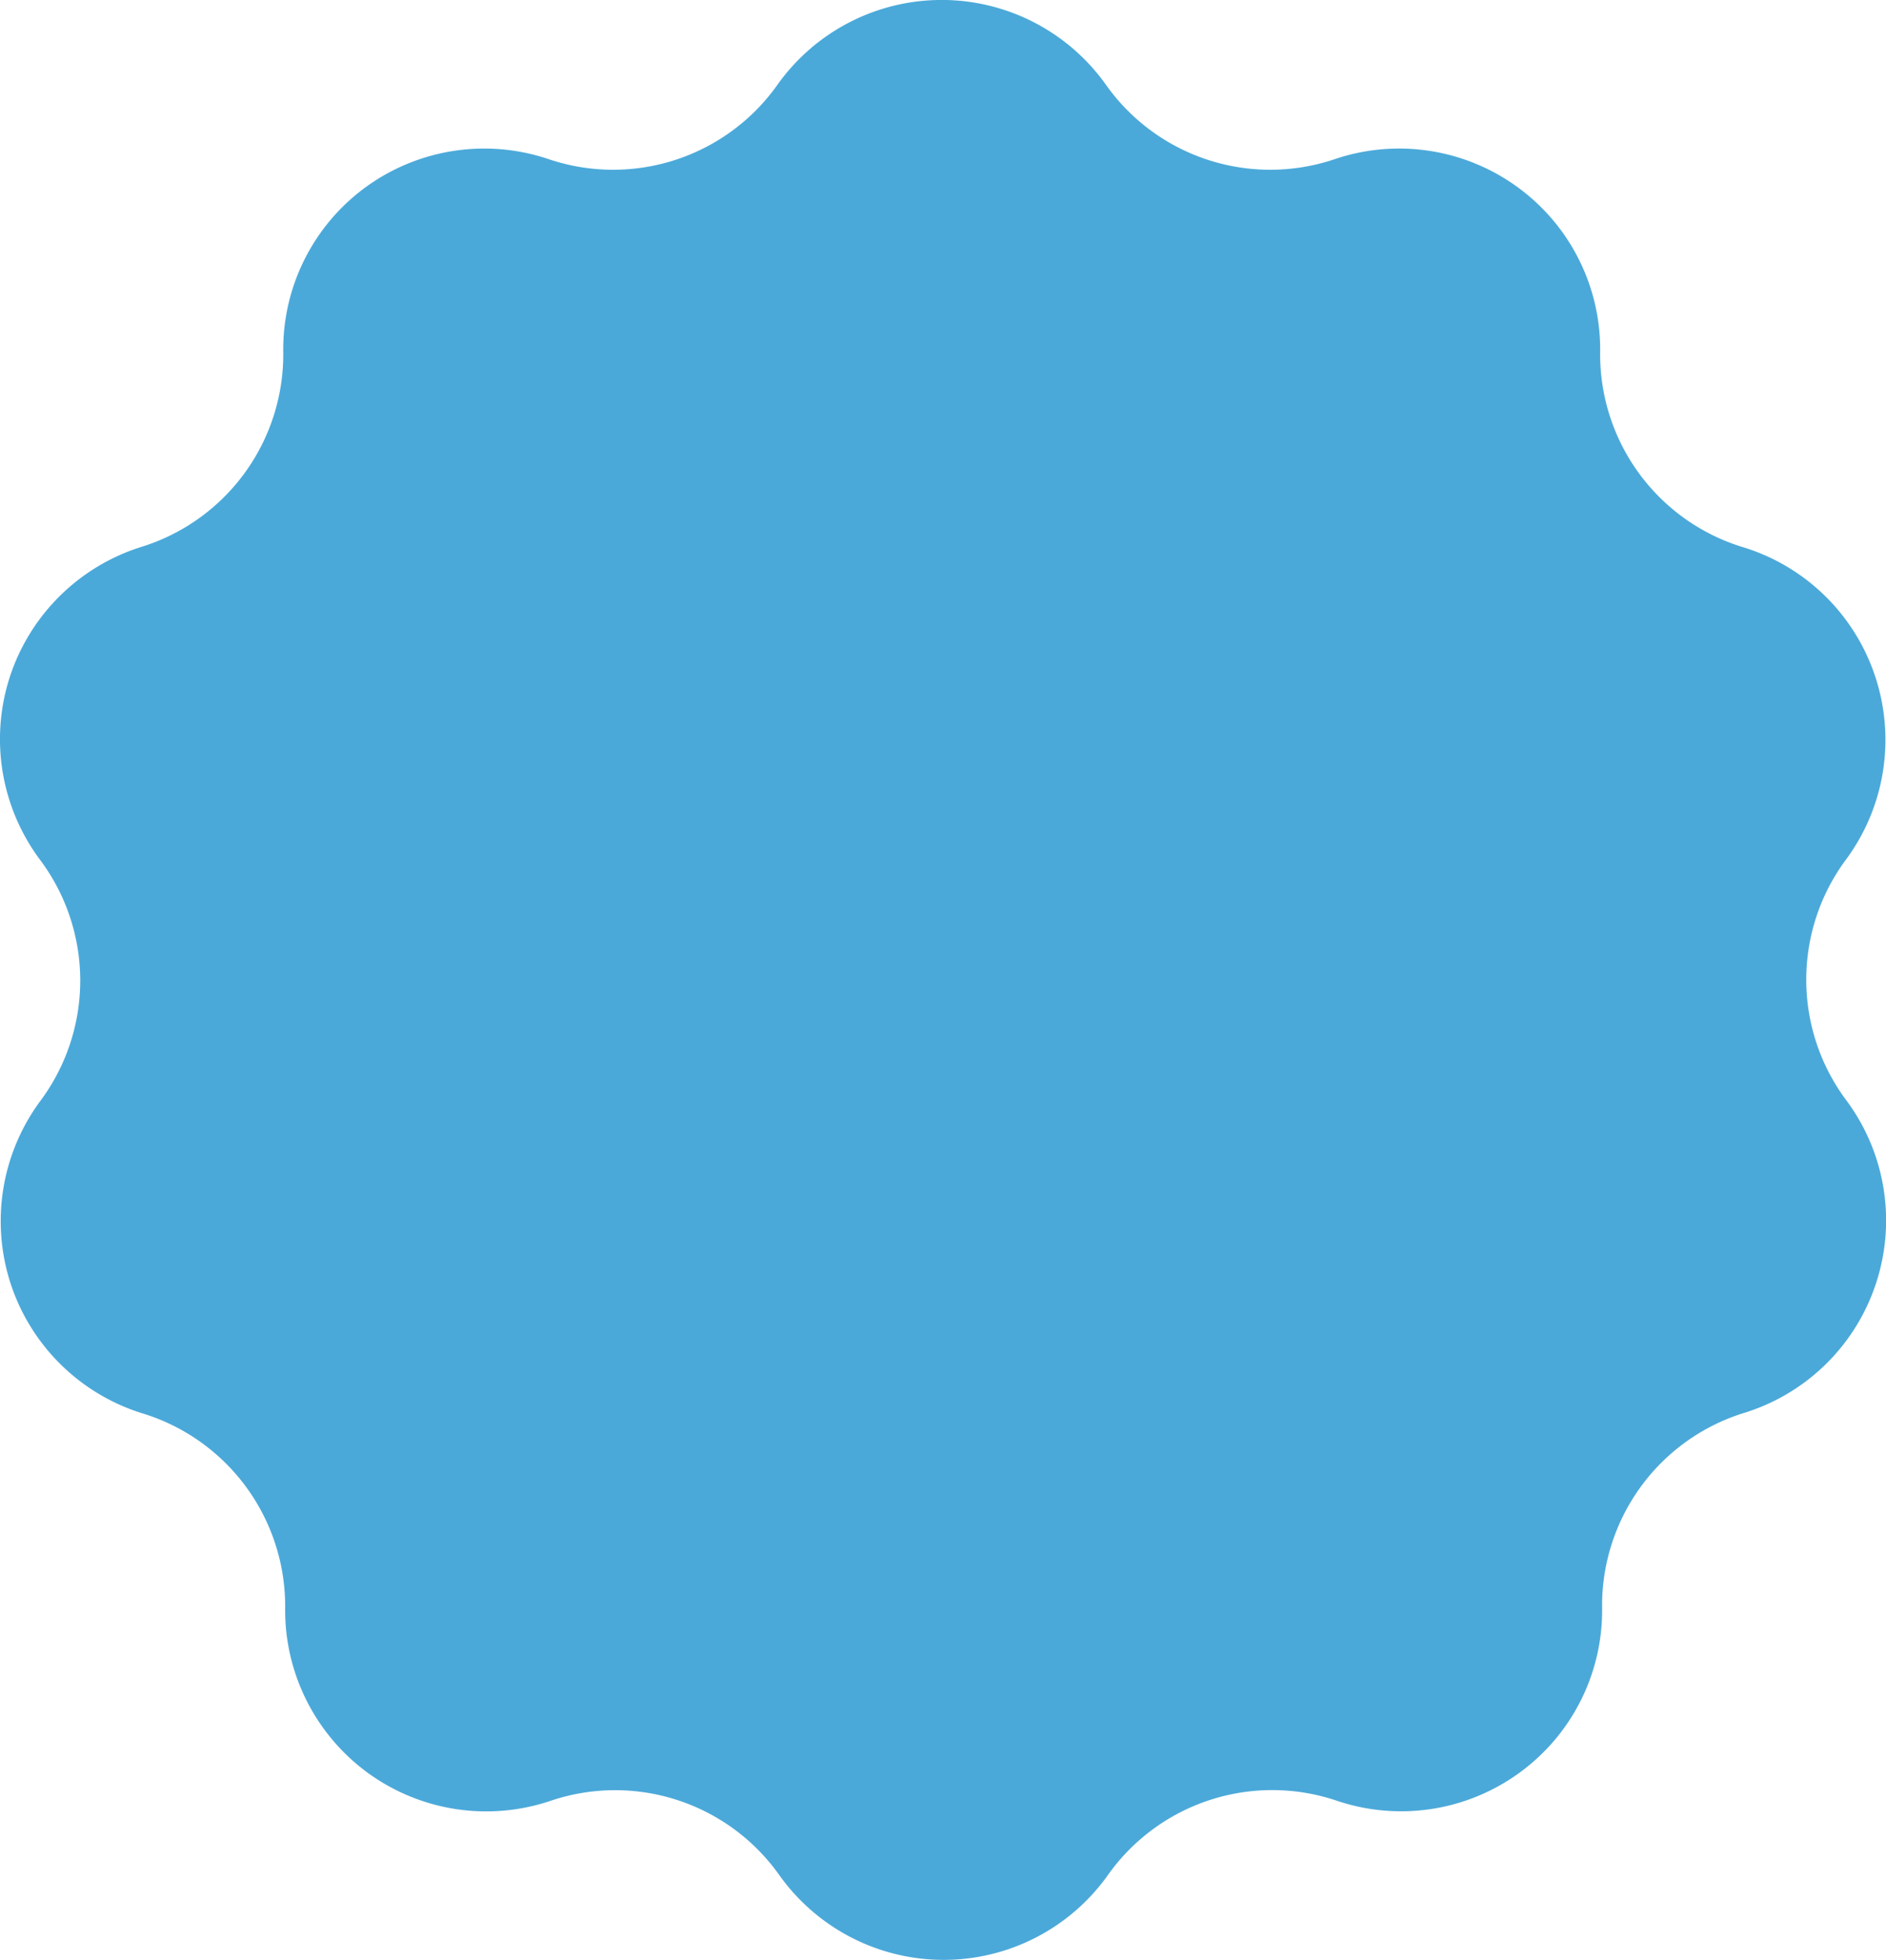 <svg xmlns="http://www.w3.org/2000/svg" width="77.439" height="80.443" viewBox="0 0 77.439 80.443">
  <path id="Union_112" data-name="Union 112" d="M23832-11391.04a8.263,8.263,0,0,0-9.379-3.056,8.265,8.265,0,0,1-7.521-1.145,8.267,8.267,0,0,1-3.391-6.808,8.277,8.277,0,0,0-5.885-7.952,8.274,8.274,0,0,1-5.393-5.334,8.291,8.291,0,0,1,1.227-7.484,8.269,8.269,0,0,0,0-9.876,8.276,8.276,0,0,1-1.258-7.515,8.29,8.29,0,0,1,5.424-5.352,8.274,8.274,0,0,0,5.807-7.952,8.244,8.244,0,0,1,3.385-6.807,8.271,8.271,0,0,1,7.521-1.146,8.269,8.269,0,0,0,9.385-3.056,8.274,8.274,0,0,1,6.742-3.481,8.276,8.276,0,0,1,6.746,3.481,8.269,8.269,0,0,0,9.385,3.056,8.256,8.256,0,0,1,7.516,1.146,8.234,8.234,0,0,1,3.391,6.807,8.274,8.274,0,0,0,5.807,7.952,8.258,8.258,0,0,1,5.479,5.3,8.268,8.268,0,0,1-1.187,7.533,8.268,8.268,0,0,0,0,9.875,8.258,8.258,0,0,1,1.229,7.521,8.261,8.261,0,0,1-5.441,5.328,8.274,8.274,0,0,0-5.807,7.952,8.236,8.236,0,0,1-3.391,6.808,8.256,8.256,0,0,1-7.516,1.145,8.272,8.272,0,0,0-9.385,3.056,8.273,8.273,0,0,1-6.74,3.481A8.285,8.285,0,0,1,23832-11391.04Z" transform="translate(-23800 11468.002)" fill="#4ba9d9"/>
</svg>
